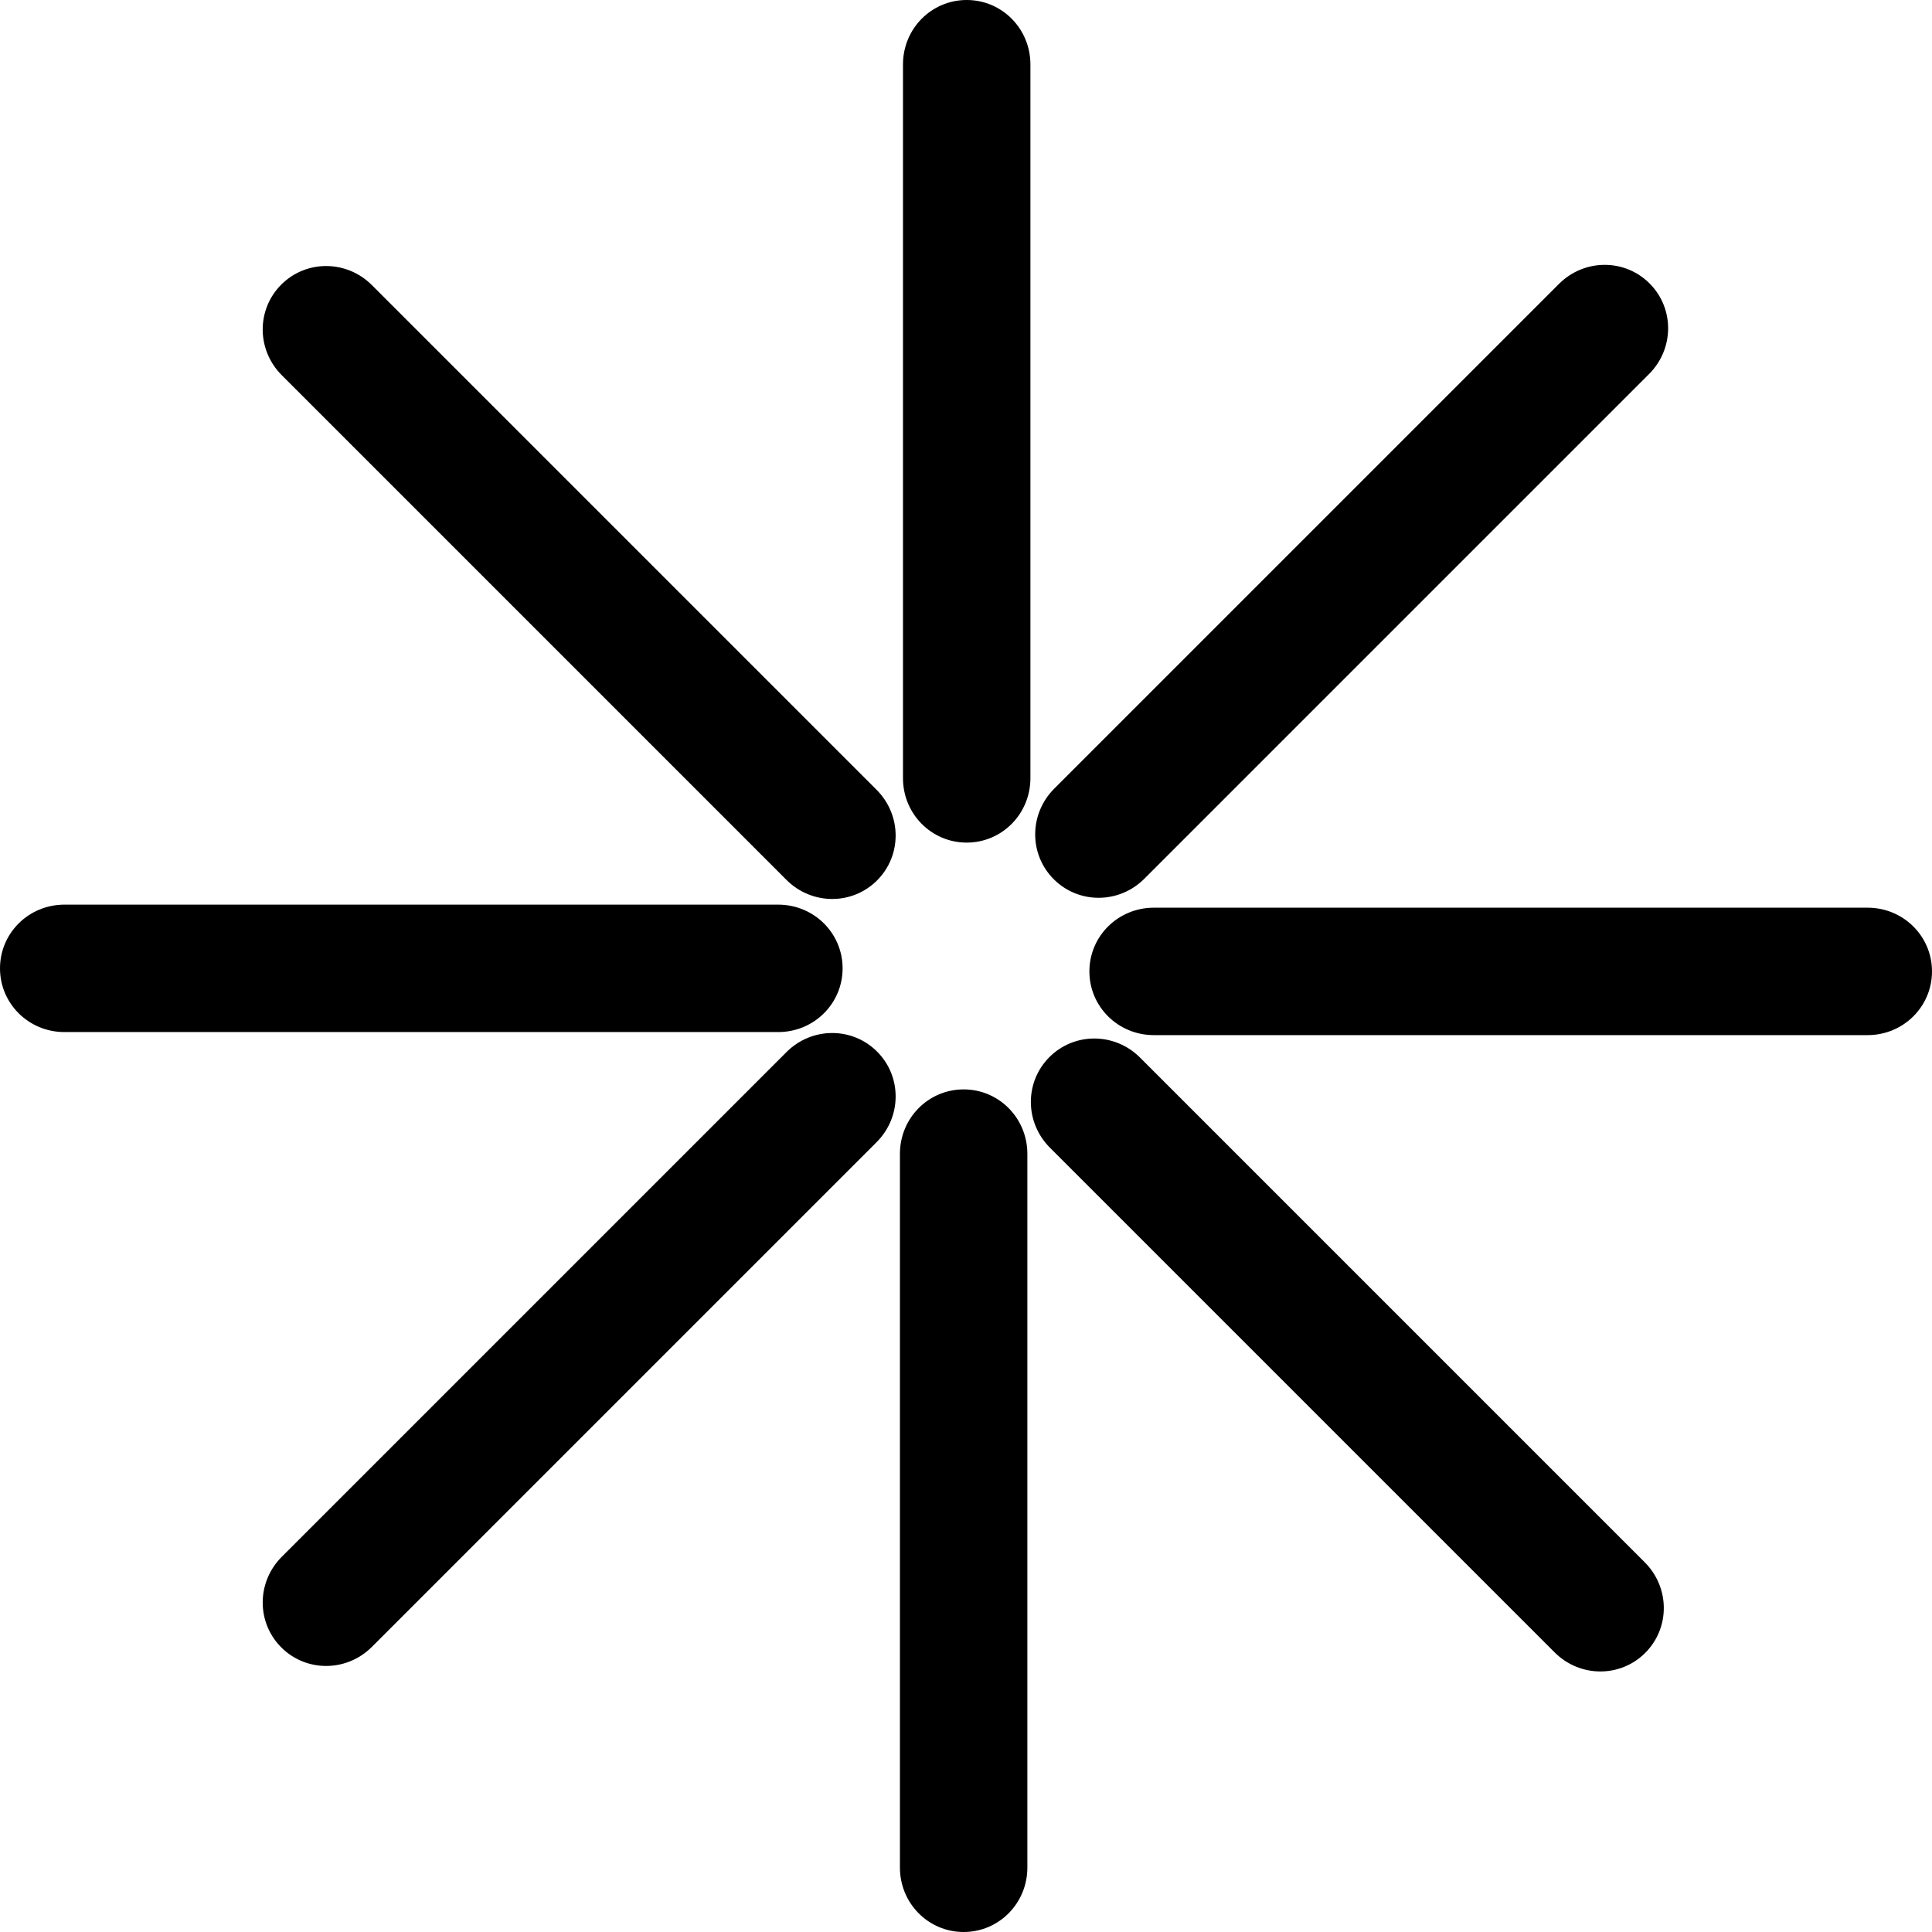<?xml version="1.0" encoding="UTF-8" standalone="no"?>
<!-- Created with Inkscape (http://www.inkscape.org/) -->

<svg
   xmlns:dc="http://purl.org/dc/elements/1.1/"
   xmlns:cc="http://creativecommons.org/ns#"
   xmlns:rdf="http://www.w3.org/1999/02/22-rdf-syntax-ns#"
   xmlns:svg="http://www.w3.org/2000/svg"
   xmlns="http://www.w3.org/2000/svg"
   xmlns:sodipodi="http://sodipodi.sourceforge.net/DTD/sodipodi-0.dtd"
   xmlns:inkscape="http://www.inkscape.org/namespaces/inkscape"
   width="159.611"
   height="159.611"
   id="svg3650"
   version="1.1"
   inkscape:version="0.47pre4 r22446"
   sodipodi:docname="New document 5">
  <defs
     id="defs3652">
    <inkscape:perspective
       sodipodi:type="inkscape:persp3d"
       inkscape:vp_x="0 : 526.18109 : 1"
       inkscape:vp_y="0 : 1000 : 0"
       inkscape:vp_z="744.09448 : 526.18109 : 1"
       inkscape:persp3d-origin="372.04724 : 350.78739 : 1"
       id="perspective3658" />
    <inkscape:perspective
       id="perspective3670"
       inkscape:persp3d-origin="0.5 : 0.33333333 : 1"
       inkscape:vp_z="1 : 0.5 : 1"
       inkscape:vp_y="0 : 1000 : 0"
       inkscape:vp_x="0 : 0.5 : 1"
       sodipodi:type="inkscape:persp3d" />
    <inkscape:perspective
       id="perspective3710"
       inkscape:persp3d-origin="0.5 : 0.33333333 : 1"
       inkscape:vp_z="1 : 0.5 : 1"
       inkscape:vp_y="0 : 1000 : 0"
       inkscape:vp_x="0 : 0.5 : 1"
       sodipodi:type="inkscape:persp3d" />
    <inkscape:perspective
       id="perspective3732"
       inkscape:persp3d-origin="0.5 : 0.33333333 : 1"
       inkscape:vp_z="1 : 0.5 : 1"
       inkscape:vp_y="0 : 1000 : 0"
       inkscape:vp_x="0 : 0.5 : 1"
       sodipodi:type="inkscape:persp3d" />
    <inkscape:perspective
       id="perspective3754"
       inkscape:persp3d-origin="0.5 : 0.33333333 : 1"
       inkscape:vp_z="1 : 0.5 : 1"
       inkscape:vp_y="0 : 1000 : 0"
       inkscape:vp_x="0 : 0.5 : 1"
       sodipodi:type="inkscape:persp3d" />
    <inkscape:perspective
       id="perspective4233"
       inkscape:persp3d-origin="0.5 : 0.33333333 : 1"
       inkscape:vp_z="1 : 0.5 : 1"
       inkscape:vp_y="0 : 1000 : 0"
       inkscape:vp_x="0 : 0.5 : 1"
       sodipodi:type="inkscape:persp3d" />
  </defs>
  <sodipodi:namedview
     id="base"
     pagecolor="#ffffff"
     bordercolor="#666666"
     borderopacity="1.0"
     inkscape:pageopacity="0.0"
     inkscape:pageshadow="2"
     inkscape:zoom="0.7"
     inkscape:cx="100.78333"
     inkscape:cy="95.060434"
     inkscape:document-units="px"
     inkscape:current-layer="layer1"
     showgrid="false"
     inkscape:window-width="1680"
     inkscape:window-height="975"
     inkscape:window-x="0"
     inkscape:window-y="25"
     inkscape:window-maximized="1" />
  <g
     inkscape:label="Layer 1"
     inkscape:groupmode="layer"
     id="layer1"
     transform="translate(-198.766,-465.414)">
    <g
       transform="translate(-165.409,184.123)"
       id="g4215">
      <path
         inkscape:tile-y0="215.95587"
         inkscape:tile-x0="254.55844"
         inkscape:tile-h="171.72594"
         inkscape:tile-w="26.26397"
         inkscape:tile-cy="301.81884"
         inkscape:tile-cx="267.69043"
         id="rect3685"
         d="m 444.038,281.291 c 2.916,0 5.264,2.374 5.264,5.323 l 0,58.965 c 0,2.949 -2.348,5.323 -5.264,5.323 -2.916,0 -5.264,-2.374 -5.264,-5.323 l 0,-58.965 c 0,-2.949 2.348,-5.323 5.264,-5.323 z"
         style="fill:#000000;fill-opacity:1;stroke:none" />
      <path
         inkscape:tile-y0="215.95587"
         inkscape:tile-x0="254.55844"
         inkscape:tile-h="171.72594"
         inkscape:tile-w="26.26397"
         inkscape:tile-cy="301.81884"
         inkscape:tile-cx="267.69043"
         id="rect3685-9"
         d="m 443.786,371.291 c 2.916,0 5.264,2.374 5.264,5.323 l 0,58.965 c 0,2.949 -2.348,5.323 -5.264,5.323 -2.916,0 -5.264,-2.374 -5.264,-5.323 l 0,-58.965 c 0,-2.949 2.348,-5.323 5.264,-5.323 z"
         style="fill:#000000;fill-opacity:1;stroke:none" />
      <path
         inkscape:tile-y0="215.95587"
         inkscape:tile-x0="254.55844"
         inkscape:tile-h="171.72594"
         inkscape:tile-w="26.26397"
         inkscape:tile-cy="301.81884"
         inkscape:tile-cx="267.69043"
         id="rect3685-3"
         d="m 523.786,361.543 c 0,2.916 -2.374,5.264 -5.323,5.264 l -58.965,0 c -2.949,0 -5.323,-2.348 -5.323,-5.264 0,-2.916 2.374,-5.264 5.323,-5.264 l 58.965,0 c 2.949,0 5.323,2.348 5.323,5.264 z"
         style="fill:#000000;fill-opacity:1;stroke:none" />
      <path
         inkscape:tile-y0="215.95587"
         inkscape:tile-x0="254.55844"
         inkscape:tile-h="171.72594"
         inkscape:tile-w="26.26397"
         inkscape:tile-cy="301.81884"
         inkscape:tile-cx="267.69043"
         id="rect3685-9-7"
         d="m 433.786,361.291 c 0,2.916 -2.374,5.264 -5.323,5.264 l -58.965,0 c -2.949,0 -5.323,-2.348 -5.323,-5.264 0,-2.916 2.374,-5.264 5.323,-5.264 l 58.965,0 c 2.949,0 5.323,2.348 5.323,5.264 z"
         style="fill:#000000;fill-opacity:1;stroke:none" />
      <path
         inkscape:tile-y0="215.95587"
         inkscape:tile-x0="254.55844"
         inkscape:tile-h="171.72594"
         inkscape:tile-w="26.26397"
         inkscape:tile-cy="301.81884"
         inkscape:tile-cx="267.69043"
         id="rect3685-93"
         d="m 500.452,304.706 c 2.062,2.062 2.043,5.401 -0.042,7.486 l -41.694,41.694 c -2.085,2.085 -5.424,2.104 -7.486,0.042 -2.062,-2.062 -2.043,-5.401 0.042,-7.486 l 41.694,-41.694 c 2.085,-2.085 5.424,-2.104 7.486,-0.042 z"
         style="fill:#000000;fill-opacity:1;stroke:none" />
      <path
         inkscape:tile-y0="215.95587"
         inkscape:tile-x0="254.55844"
         inkscape:tile-h="171.72594"
         inkscape:tile-w="26.26397"
         inkscape:tile-cy="301.81884"
         inkscape:tile-cx="267.69043"
         id="rect3685-9-9"
         d="m 436.634,368.167 c 2.062,2.062 2.043,5.401 -0.042,7.486 l -41.694,41.694 c -2.085,2.085 -5.424,2.104 -7.486,0.042 -2.062,-2.062 -2.043,-5.401 0.042,-7.486 l 41.694,-41.694 c 2.085,-2.085 5.424,-2.104 7.486,-0.042 z"
         style="fill:#000000;fill-opacity:1;stroke:none" />
      <path
         inkscape:tile-y0="215.95587"
         inkscape:tile-x0="254.55844"
         inkscape:tile-h="171.72594"
         inkscape:tile-w="26.26397"
         inkscape:tile-cy="301.81884"
         inkscape:tile-cx="267.69043"
         id="rect3685-3-6"
         d="m 500.095,417.843 c -2.062,2.062 -5.401,2.043 -7.486,-0.042 l -41.694,-41.694 c -2.085,-2.085 -2.104,-5.424 -0.042,-7.486 2.062,-2.062 5.401,-2.043 7.486,0.042 l 41.694,41.694 c 2.085,2.085 2.104,5.424 0.042,7.486 z"
         style="fill:#000000;fill-opacity:1;stroke:none" />
      <path
         inkscape:tile-y0="215.95587"
         inkscape:tile-x0="254.55844"
         inkscape:tile-h="171.72594"
         inkscape:tile-w="26.26397"
         inkscape:tile-cy="301.81884"
         inkscape:tile-cx="267.69043"
         id="rect3685-9-7-4"
         d="m 436.634,354.025 c -2.062,2.062 -5.401,2.043 -7.486,-0.042 L 387.454,312.289 c -2.085,-2.085 -2.104,-5.424 -0.042,-7.486 2.062,-2.062 5.401,-2.043 7.486,0.042 l 41.694,41.694 c 2.085,2.085 2.104,5.424 0.042,7.486 z"
         style="fill:#000000;fill-opacity:1;stroke:none" />
    </g>
  </g>
</svg>
